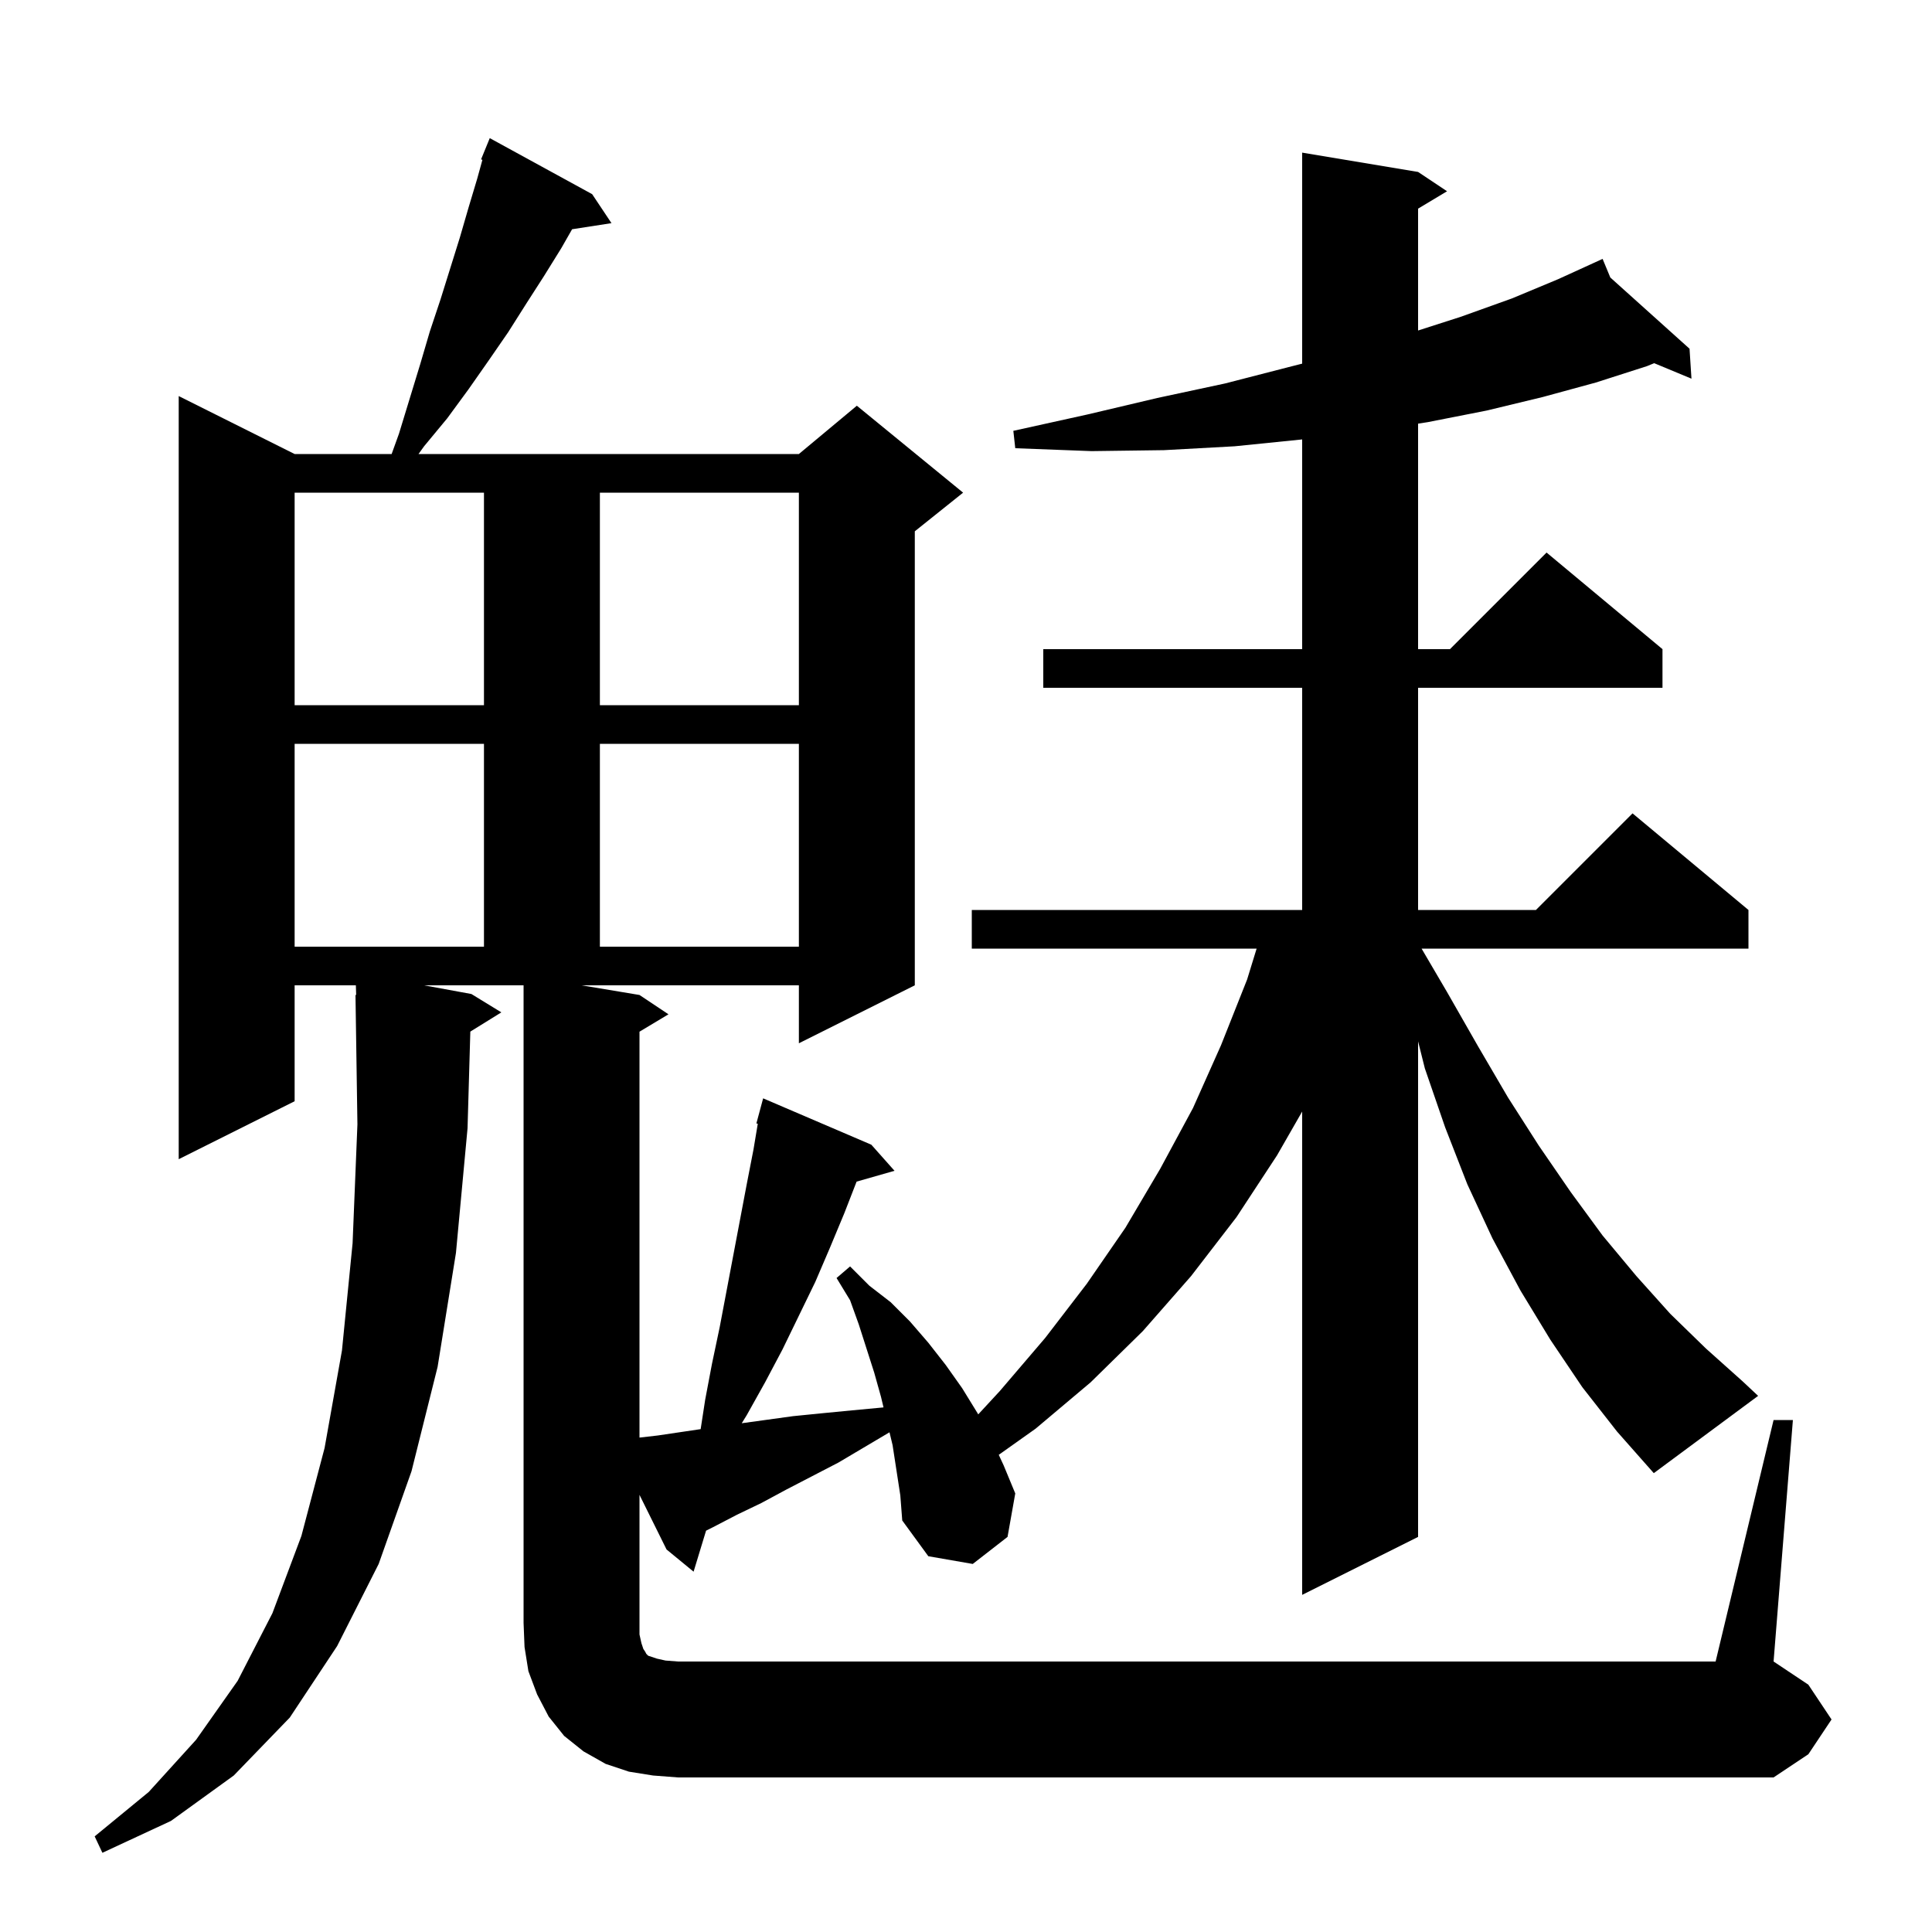 <svg xmlns="http://www.w3.org/2000/svg" xmlns:xlink="http://www.w3.org/1999/xlink" version="1.1" baseProfile="full" viewBox="0 0 200 200" width="200" height="200">
<g fill="black">
<path d="M 183.6 147.0 L 185.6 147.0 L 183.6 172.0 L 187.2 174.4 L 189.6 178.0 L 187.2 181.6 L 183.6 184.0 L 70.2 184.0 L 67.6 183.8 L 65.1 183.4 L 62.7 182.6 L 60.4 181.3 L 58.4 179.7 L 56.8 177.7 L 55.6 175.4 L 54.7 173.0 L 54.3 170.5 L 54.2 168.0 L 54.2 102.0 L 43.891 102.0 L 48.8 102.9 L 51.9 104.8 L 48.688 106.791 L 48.4 116.8 L 47.2 129.7 L 45.3 141.5 L 42.6 152.3 L 39.2 161.9 L 34.9 170.4 L 30.0 177.8 L 24.2 183.8 L 17.7 188.5 L 10.6 191.8 L 9.8 190.1 L 15.4 185.5 L 20.3 180.1 L 24.6 174.0 L 28.2 167.0 L 31.2 159.0 L 33.6 149.9 L 35.4 139.8 L 36.5 128.7 L 37.0 116.4 L 36.8 103.0 L 36.87 102.999 L 36.839 102.0 L 30.5 102.0 L 30.5 114.0 L 18.5 120.0 L 18.5 41.0 L 30.5 47.0 L 40.542 47.0 L 41.3 44.9 L 43.5 37.7 L 44.5 34.3 L 45.6 31.0 L 47.6 24.6 L 48.5 21.5 L 49.4 18.5 L 49.94 16.544 L 49.8 16.5 L 50.7 14.3 L 61.3 20.1 L 63.3 23.1 L 59.224 23.732 L 58.1 25.7 L 56.3 28.6 L 54.5 31.4 L 52.6 34.4 L 50.6 37.3 L 48.5 40.3 L 46.3 43.3 L 43.9 46.2 L 43.325 47.0 L 82.7 47.0 L 88.7 42.0 L 99.7 51.0 L 94.7 55.0 L 94.7 102.0 L 82.7 108.0 L 82.7 102.0 L 60.2 102.0 L 66.2 103.0 L 69.2 105.0 L 66.2 106.8 L 66.2 148.819 L 68.1 148.6 L 72.532 147.943 L 73.0 144.9 L 73.7 141.2 L 74.5 137.4 L 77.3 122.6 L 78.0 119.0 L 78.446 116.327 L 78.3 116.3 L 79.0 113.7 L 90.2 118.5 L 92.6 121.2 L 88.675 122.321 L 87.4 125.6 L 85.9 129.2 L 84.4 132.7 L 81.0 139.7 L 79.2 143.1 L 77.3 146.5 L 76.785 147.333 L 82.1 146.6 L 85.1 146.3 L 88.2 146.0 L 91.4 145.7 L 91.461 145.689 L 91.2 144.6 L 90.5 142.1 L 88.9 137.1 L 88.0 134.6 L 86.6 132.3 L 88.0 131.1 L 90.0 133.1 L 92.2 134.8 L 94.2 136.8 L 96.1 139.0 L 97.9 141.3 L 99.6 143.7 L 101.2 146.3 L 101.264 146.419 L 103.5 144.0 L 108.2 138.5 L 112.5 132.9 L 116.5 127.1 L 120.1 121.0 L 123.5 114.7 L 126.4 108.2 L 129.1 101.4 L 130.085 98.2 L 100.6 98.2 L 100.6 94.2 L 134.8 94.2 L 134.8 71.2 L 108.0 71.2 L 108.0 67.2 L 134.8 67.2 L 134.8 45.488 L 134.7 45.5 L 127.8 46.2 L 120.5 46.6 L 113.0 46.7 L 105.1 46.4 L 104.9 44.6 L 112.6 42.9 L 119.8 41.2 L 126.8 39.7 L 133.4 38.0 L 134.8 37.644 L 134.8 15.8 L 146.8 17.8 L 149.8 19.8 L 146.8 21.6 L 146.8 34.214 L 151.2 32.8 L 156.5 30.9 L 161.3 28.9 L 165.005 27.209 L 165.0 27.2 L 165.008 27.207 L 165.9 26.8 L 166.699 28.727 L 174.9 36.1 L 175.1 39.2 L 171.241 37.597 L 170.5 37.9 L 165.2 39.6 L 159.7 41.1 L 153.9 42.5 L 147.8 43.7 L 146.8 43.856 L 146.8 67.2 L 150.1 67.2 L 160.1 57.2 L 172.1 67.2 L 172.1 71.2 L 146.8 71.2 L 146.8 94.2 L 159.0 94.2 L 169.0 84.2 L 181.0 94.2 L 181.0 98.2 L 147.162 98.2 L 149.8 102.7 L 153.0 108.3 L 156.1 113.6 L 159.3 118.6 L 162.6 123.4 L 165.9 127.9 L 169.4 132.1 L 172.9 136.0 L 176.6 139.6 L 180.4 143.0 L 182.0 144.5 L 171.2 152.5 L 167.4 148.2 L 163.8 143.6 L 160.5 138.7 L 157.4 133.6 L 154.5 128.2 L 151.9 122.6 L 149.6 116.7 L 147.5 110.6 L 146.8 107.8 L 146.8 159.1 L 134.8 165.1 L 134.8 115.067 L 132.2 119.6 L 128.0 126.0 L 123.3 132.1 L 118.3 137.8 L 112.9 143.1 L 107.2 147.9 L 103.391 150.603 L 103.9 151.7 L 105.1 154.6 L 104.3 159.1 L 100.7 161.9 L 96.1 161.1 L 93.4 157.4 L 93.2 154.8 L 92.4 149.6 L 92.081 148.271 L 86.8 151.4 L 81.4 154.2 L 78.8 155.6 L 76.3 156.8 L 73.8 158.1 L 73.092 158.454 L 71.8 162.7 L 69.0 160.4 L 66.2 154.748 L 66.2 169.2 L 66.4 170.1 L 66.6 170.7 L 66.8 171.0 L 66.9 171.2 L 67.1 171.4 L 68.0 171.7 L 68.9 171.9 L 70.2 172.0 L 177.6 172.0 Z M 30.5 77.0 L 30.5 98.0 L 50.1 98.0 L 50.1 77.0 Z M 62.1 77.0 L 62.1 98.0 L 82.7 98.0 L 82.7 77.0 Z M 30.5 51.0 L 30.5 73.0 L 50.1 73.0 L 50.1 51.0 Z M 62.1 51.0 L 62.1 73.0 L 82.7 73.0 L 82.7 51.0 Z " />
</g>
</svg>
